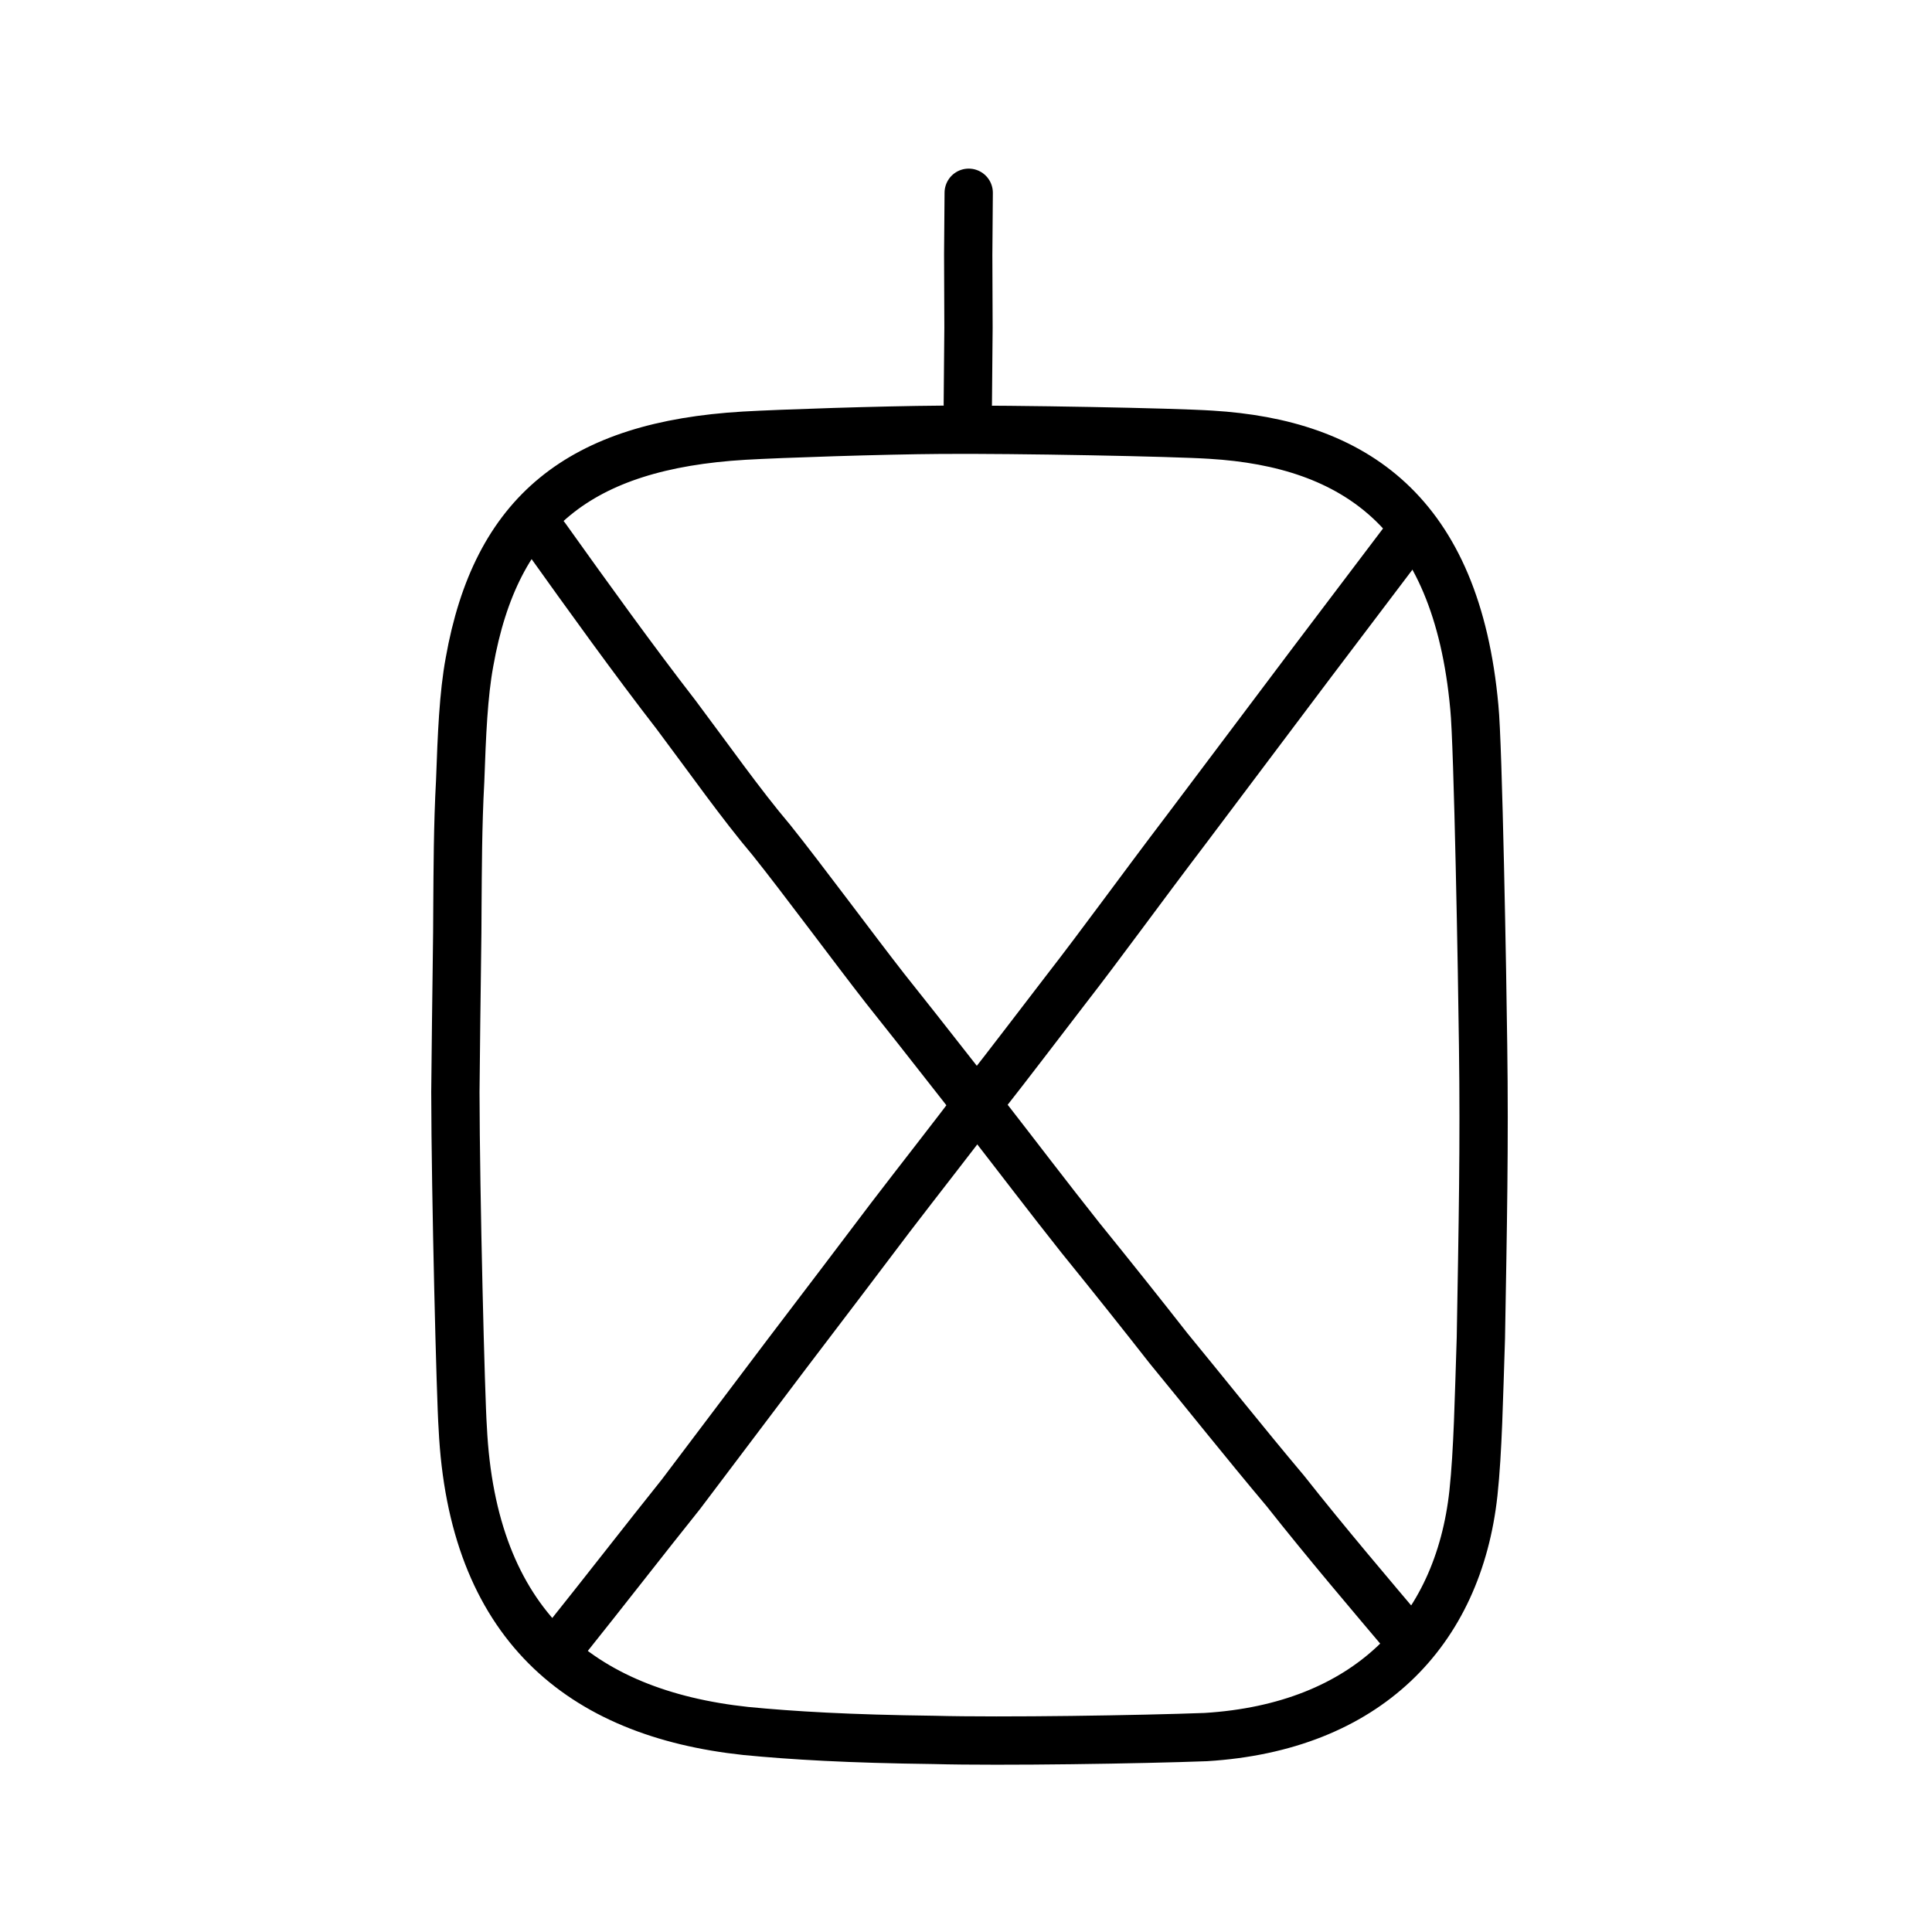 <?xml version="1.0" encoding="UTF-8" standalone="no"?>
<!-- Created with Inkscape (http://www.inkscape.org/) -->

<svg
   xmlns:dc="http://purl.org/dc/elements/1.1/"
   xmlns:cc="http://creativecommons.org/ns#"
   xmlns:rdf="http://www.w3.org/1999/02/22-rdf-syntax-ns#"
   xmlns:svg="http://www.w3.org/2000/svg"
   xmlns="http://www.w3.org/2000/svg"
   xmlns:sodipodi="http://sodipodi.sourceforge.net/DTD/sodipodi-0.dtd"
   xmlns:inkscape="http://www.inkscape.org/namespaces/inkscape"
   width="200px"
   height="200px"
   viewBox="0 0 200 200"
   version="1.1"
   id="SVGRoot"
   inkscape:version="0.92.3 (2405546, 2018-03-11)"
   sodipodi:docname="56dfss.svg">
  <sodipodi:namedview
     id="base"
     pagecolor="#ffffff"
     bordercolor="#666666"
     borderopacity="1.0"
     inkscape:pageopacity="0.0"
     inkscape:pageshadow="2"
     inkscape:zoom="1.6607987"
     inkscape:cx="199.5742"
     inkscape:cy="57.756867"
     inkscape:document-units="px"
     inkscape:current-layer="layer1"
     showgrid="true"
     inkscape:window-width="1101"
     inkscape:window-height="927"
     inkscape:window-x="518"
     inkscape:window-y="60"
     inkscape:window-maximized="0"
     inkscape:snap-global="false"
     showguides="true">
    <inkscape:grid
       type="xygrid"
       id="grid4562" />
  </sodipodi:namedview>
  <defs
     id="defs4546" />
  <g
     id="layer1"
     inkscape:groupmode="layer"
     inkscape:label="レイヤー 1">
    <path
       style="opacity:1;vector-effect:none;fill:none;fill-opacity:1;stroke:#000000;stroke-width:5;stroke-linecap:round;stroke-linejoin:miter;stroke-miterlimit:4;stroke-dasharray:none;stroke-dashoffset:0;stroke-opacity:1"
       d="m 100.28,19.955 -0.051,6.394 0.028,7.571 -0.07,7.933"
       id="path6087"
       inkscape:connector-curvature="0"
       sodipodi:nodetypes="cccc" />
    <path
       style="opacity:1;vector-effect:none;fill:none;fill-opacity:1;stroke:#000000;stroke-width:5;stroke-linecap:butt;stroke-linejoin:round;stroke-miterlimit:4;stroke-dasharray:none;stroke-dashoffset:0;stroke-opacity:1"
       d="m 47.902,147.784 c -0.207,-2.86 -0.744,-24.08 -0.761,-34.739 0.106,-11.046 0.217,-16.222 0.211,-19.294 0.029,-3.585 0.031,-8.285 0.284,-12.892 0.172,-4.84 0.34,-8.936 0.966,-12.325 2.746,-15.483 11.408,-22.423 28.426,-23.433 3.813,-0.221 14.287,-0.567 20.334,-0.609 7.687,-0.063 24.236,0.26 27.998,0.51 14.806,0.895 25.421,7.958 27.263,28.224 0.388,3.713 0.83,28.234 0.906,34.958 0.143,10.298 -0.028,18.699 -0.23,30.342 -0.207,6.168 -0.305,11.695 -0.769,16.033 -1.571,14.442 -11.084,24.24 -27.709,25.262 -6.56,0.247 -21.074,0.483 -28.145,0.293 -8.827,-0.11 -14.657,-0.456 -19.474,-0.924 C 60.009,177.346 48.889,168.107 47.902,147.784 Z"
       id="path7385"
       inkscape:connector-curvature="0"
       sodipodi:nodetypes="cccccccccccccccc" />
    <path
       style="opacity:1;vector-effect:none;fill:none;fill-opacity:1;stroke:#000000;stroke-width:5;stroke-linecap:round;stroke-linejoin:round;stroke-miterlimit:4;stroke-dasharray:none;stroke-dashoffset:0;stroke-opacity:1"
       d="m 145.664,55.555 -9.844,13.007 -12.945,17.21 c -4.951,6.514 -8.798,11.865 -12.589,16.742 -2.575,3.334 -5.477,7.193 -8.804,11.418 -2.916,3.871 -6.325,8.193 -9.327,12.121 -2.805,3.723 -7.266,9.596 -10.714,14.123 -2.676,3.542 -6.784,8.979 -10.96,14.52 -3.442,4.293 -8.303,10.553 -11.739,14.839"
       id="path2034"
       inkscape:connector-curvature="0"
       sodipodi:nodetypes="ccccccccc" />
    <path
       style="fill:none;stroke:#000000;stroke-width:5;stroke-linecap:round;stroke-linejoin:round;stroke-miterlimit:4;stroke-dasharray:none;stroke-opacity:1"
       d="m 56.467,55.589 c 4.32,6.056 9.204,12.837 13.518,18.4 3.565,4.754 6.659,9.175 9.881,12.987 3.111,3.88 8.655,11.383 11.775,15.372 4.721,5.913 7.578,9.664 10.905,13.816 2.221,2.849 6.166,8.032 9.295,11.967 3.351,4.135 6.394,7.955 9.128,11.45 3.628,4.41 7.849,9.724 12.087,14.758 4.244,5.375 8.815,10.745 12.962,15.649"
       id="path4568"
       inkscape:connector-curvature="0"
       sodipodi:nodetypes="ccccccccc" />
  </g>
</svg>
